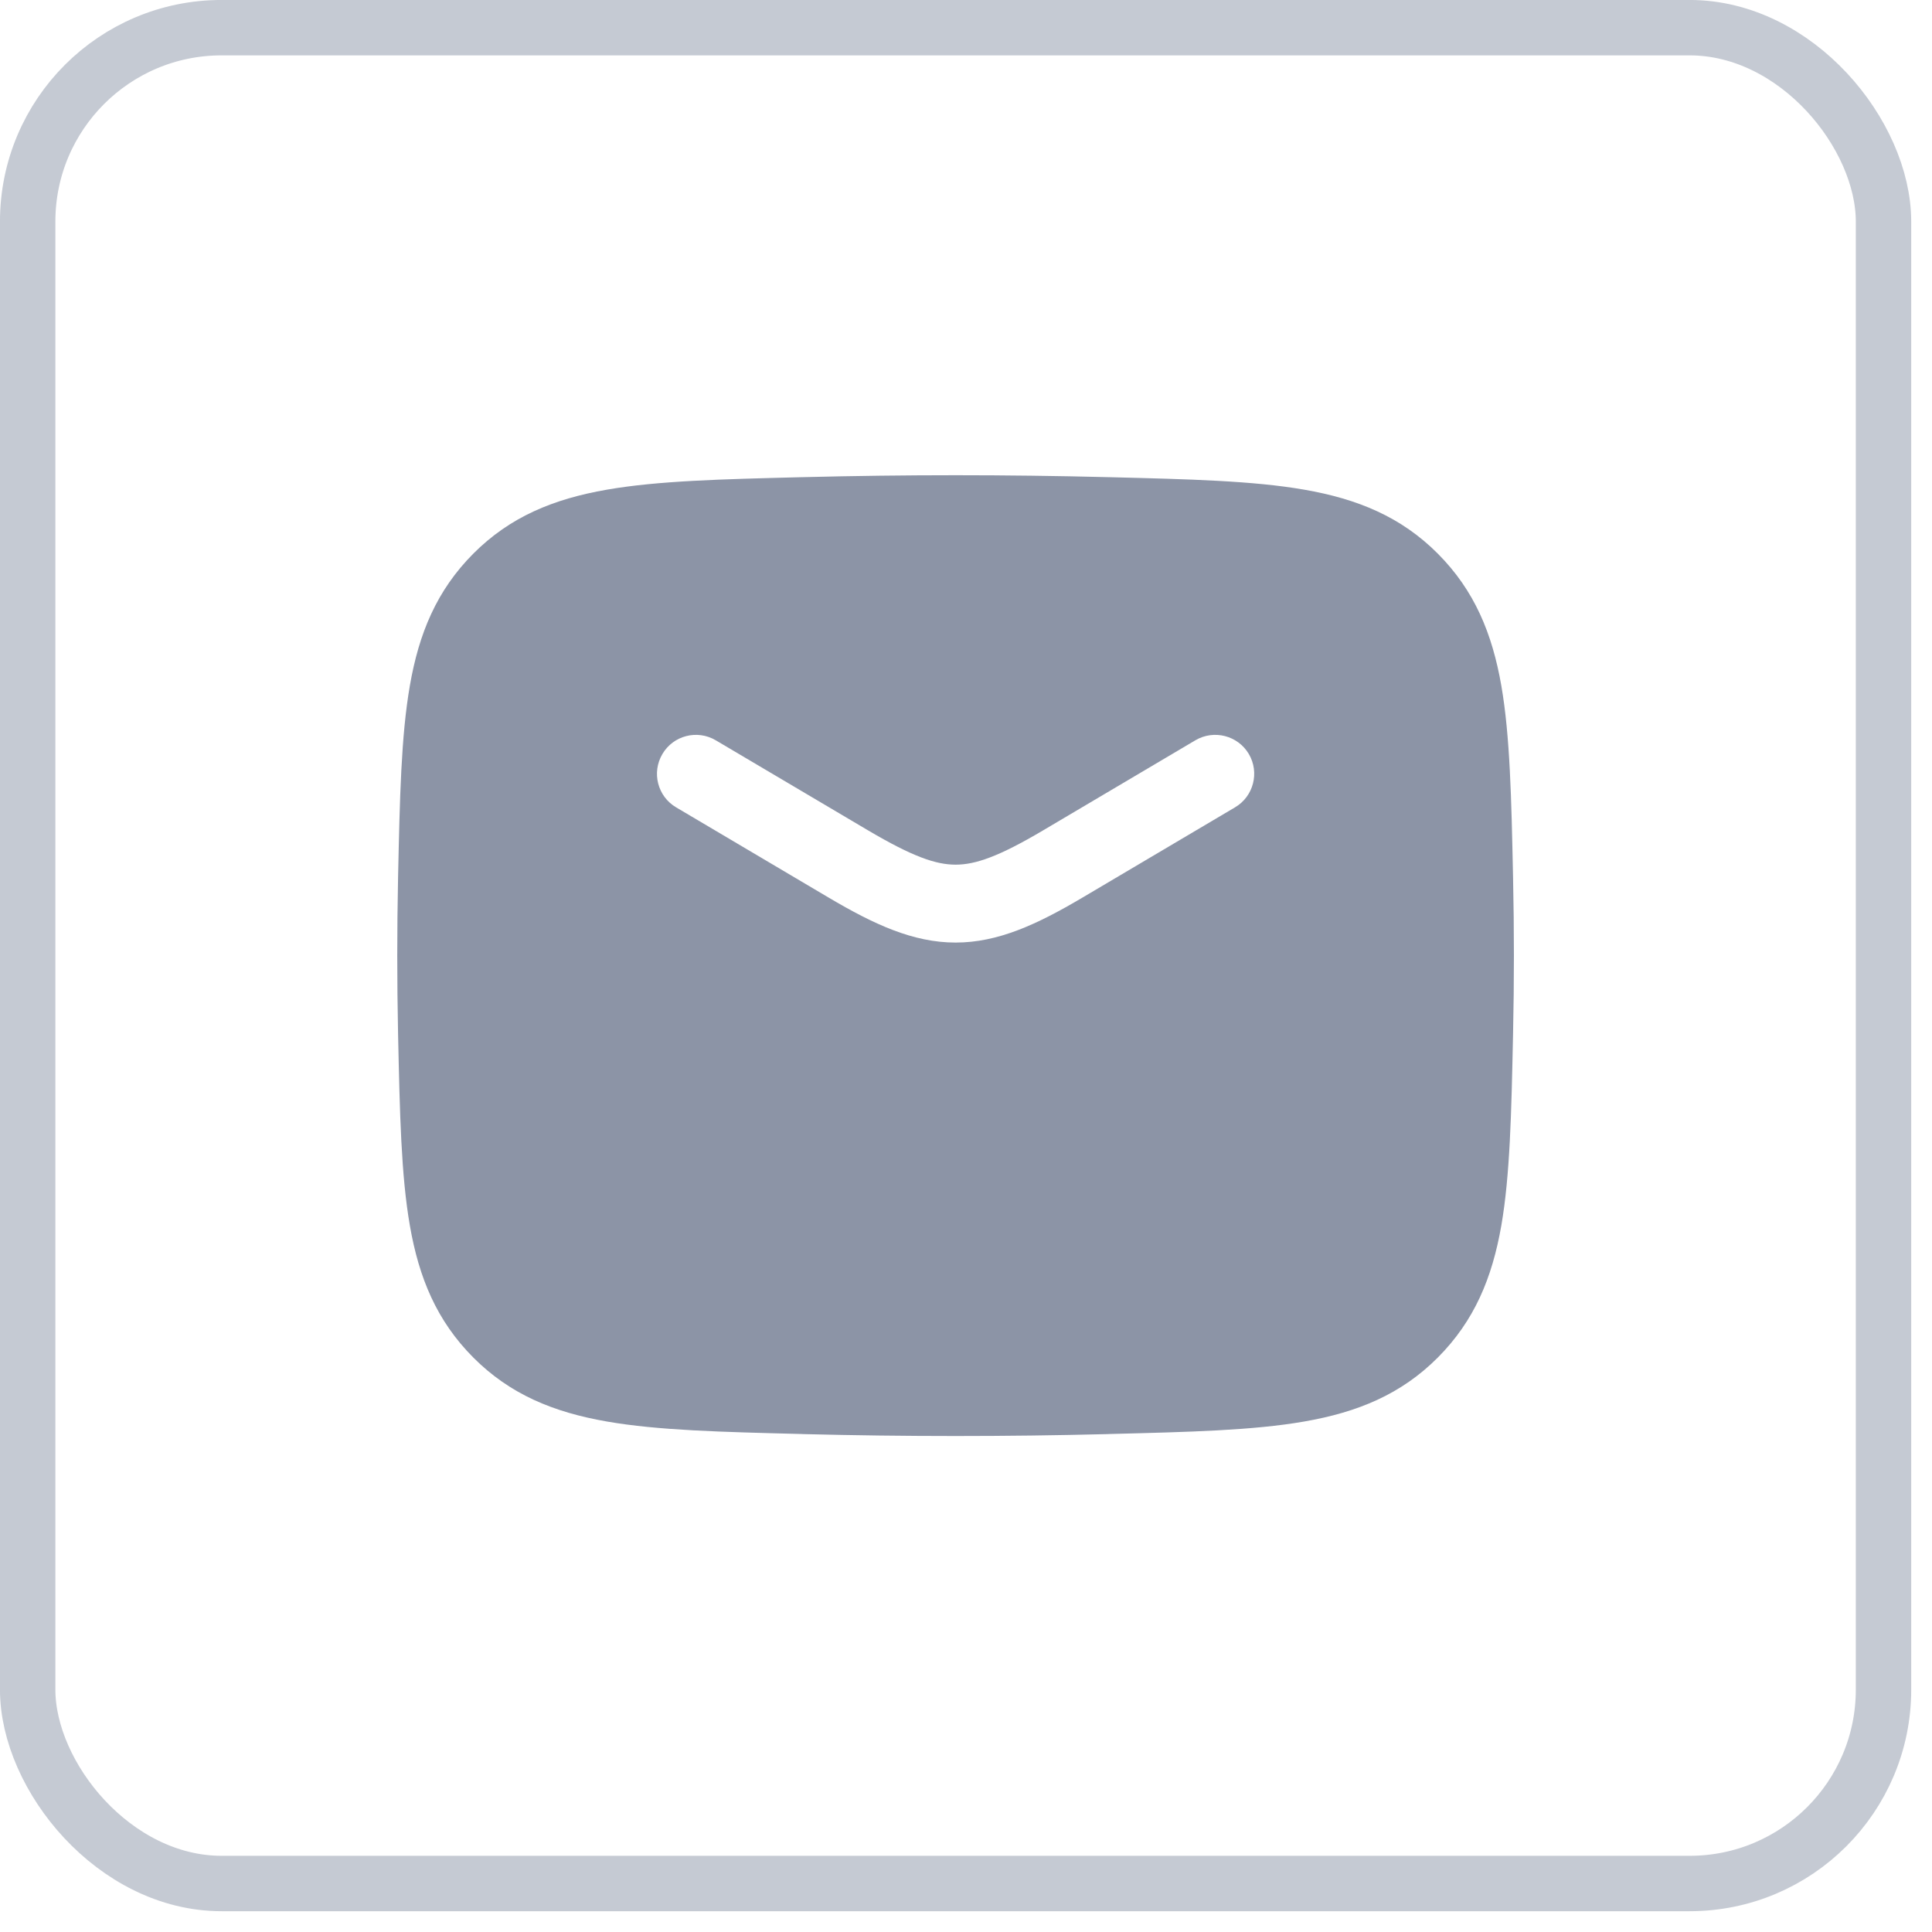 <svg width="31" height="31" viewBox="0 0 31 31" fill="none" xmlns="http://www.w3.org/2000/svg">
<rect x="0.444" y="0.444" width="29.778" height="29.778" rx="3.111" stroke="#C5CAD3" stroke-width="0.889"/>
<path d="M12.899 7.656C14.527 7.615 16.139 7.615 17.766 7.656L17.814 7.657C19.085 7.689 20.108 7.714 20.927 7.857C21.785 8.006 22.482 8.293 23.071 8.884C23.657 9.473 23.943 10.16 24.09 11.004C24.229 11.808 24.251 12.806 24.277 14.041L24.278 14.09C24.296 14.921 24.296 15.746 24.278 16.577L24.277 16.625C24.251 17.861 24.229 18.858 24.09 19.662C23.943 20.506 23.657 21.193 23.071 21.782C22.482 22.373 21.785 22.66 20.927 22.809C20.108 22.952 19.085 22.977 17.814 23.009L17.766 23.011C16.139 23.052 14.527 23.052 12.899 23.011L12.851 23.009C11.581 22.977 10.557 22.952 9.738 22.809C8.88 22.66 8.183 22.373 7.594 21.782C7.008 21.193 6.722 20.506 6.576 19.662C6.436 18.858 6.415 17.861 6.388 16.625L6.387 16.577C6.37 15.746 6.37 14.921 6.387 14.09L6.388 14.041C6.415 12.806 6.436 11.808 6.576 11.004C6.722 10.16 7.008 9.473 7.594 8.884C8.183 8.293 8.88 8.006 9.738 7.857C10.557 7.714 11.581 7.689 12.851 7.657L12.899 7.656ZM20.038 12.098C19.862 11.801 19.478 11.703 19.181 11.878L16.73 13.328C16.026 13.744 15.652 13.874 15.333 13.874C15.014 13.874 14.64 13.743 13.936 13.328L11.484 11.878C11.187 11.703 10.804 11.801 10.629 12.098C10.453 12.395 10.551 12.779 10.848 12.954L13.299 14.404C14.025 14.833 14.652 15.124 15.333 15.124C16.014 15.124 16.64 14.833 17.366 14.404L19.817 12.954C20.114 12.779 20.213 12.395 20.038 12.098Z" fill="#8C94A6"/>
</svg>
